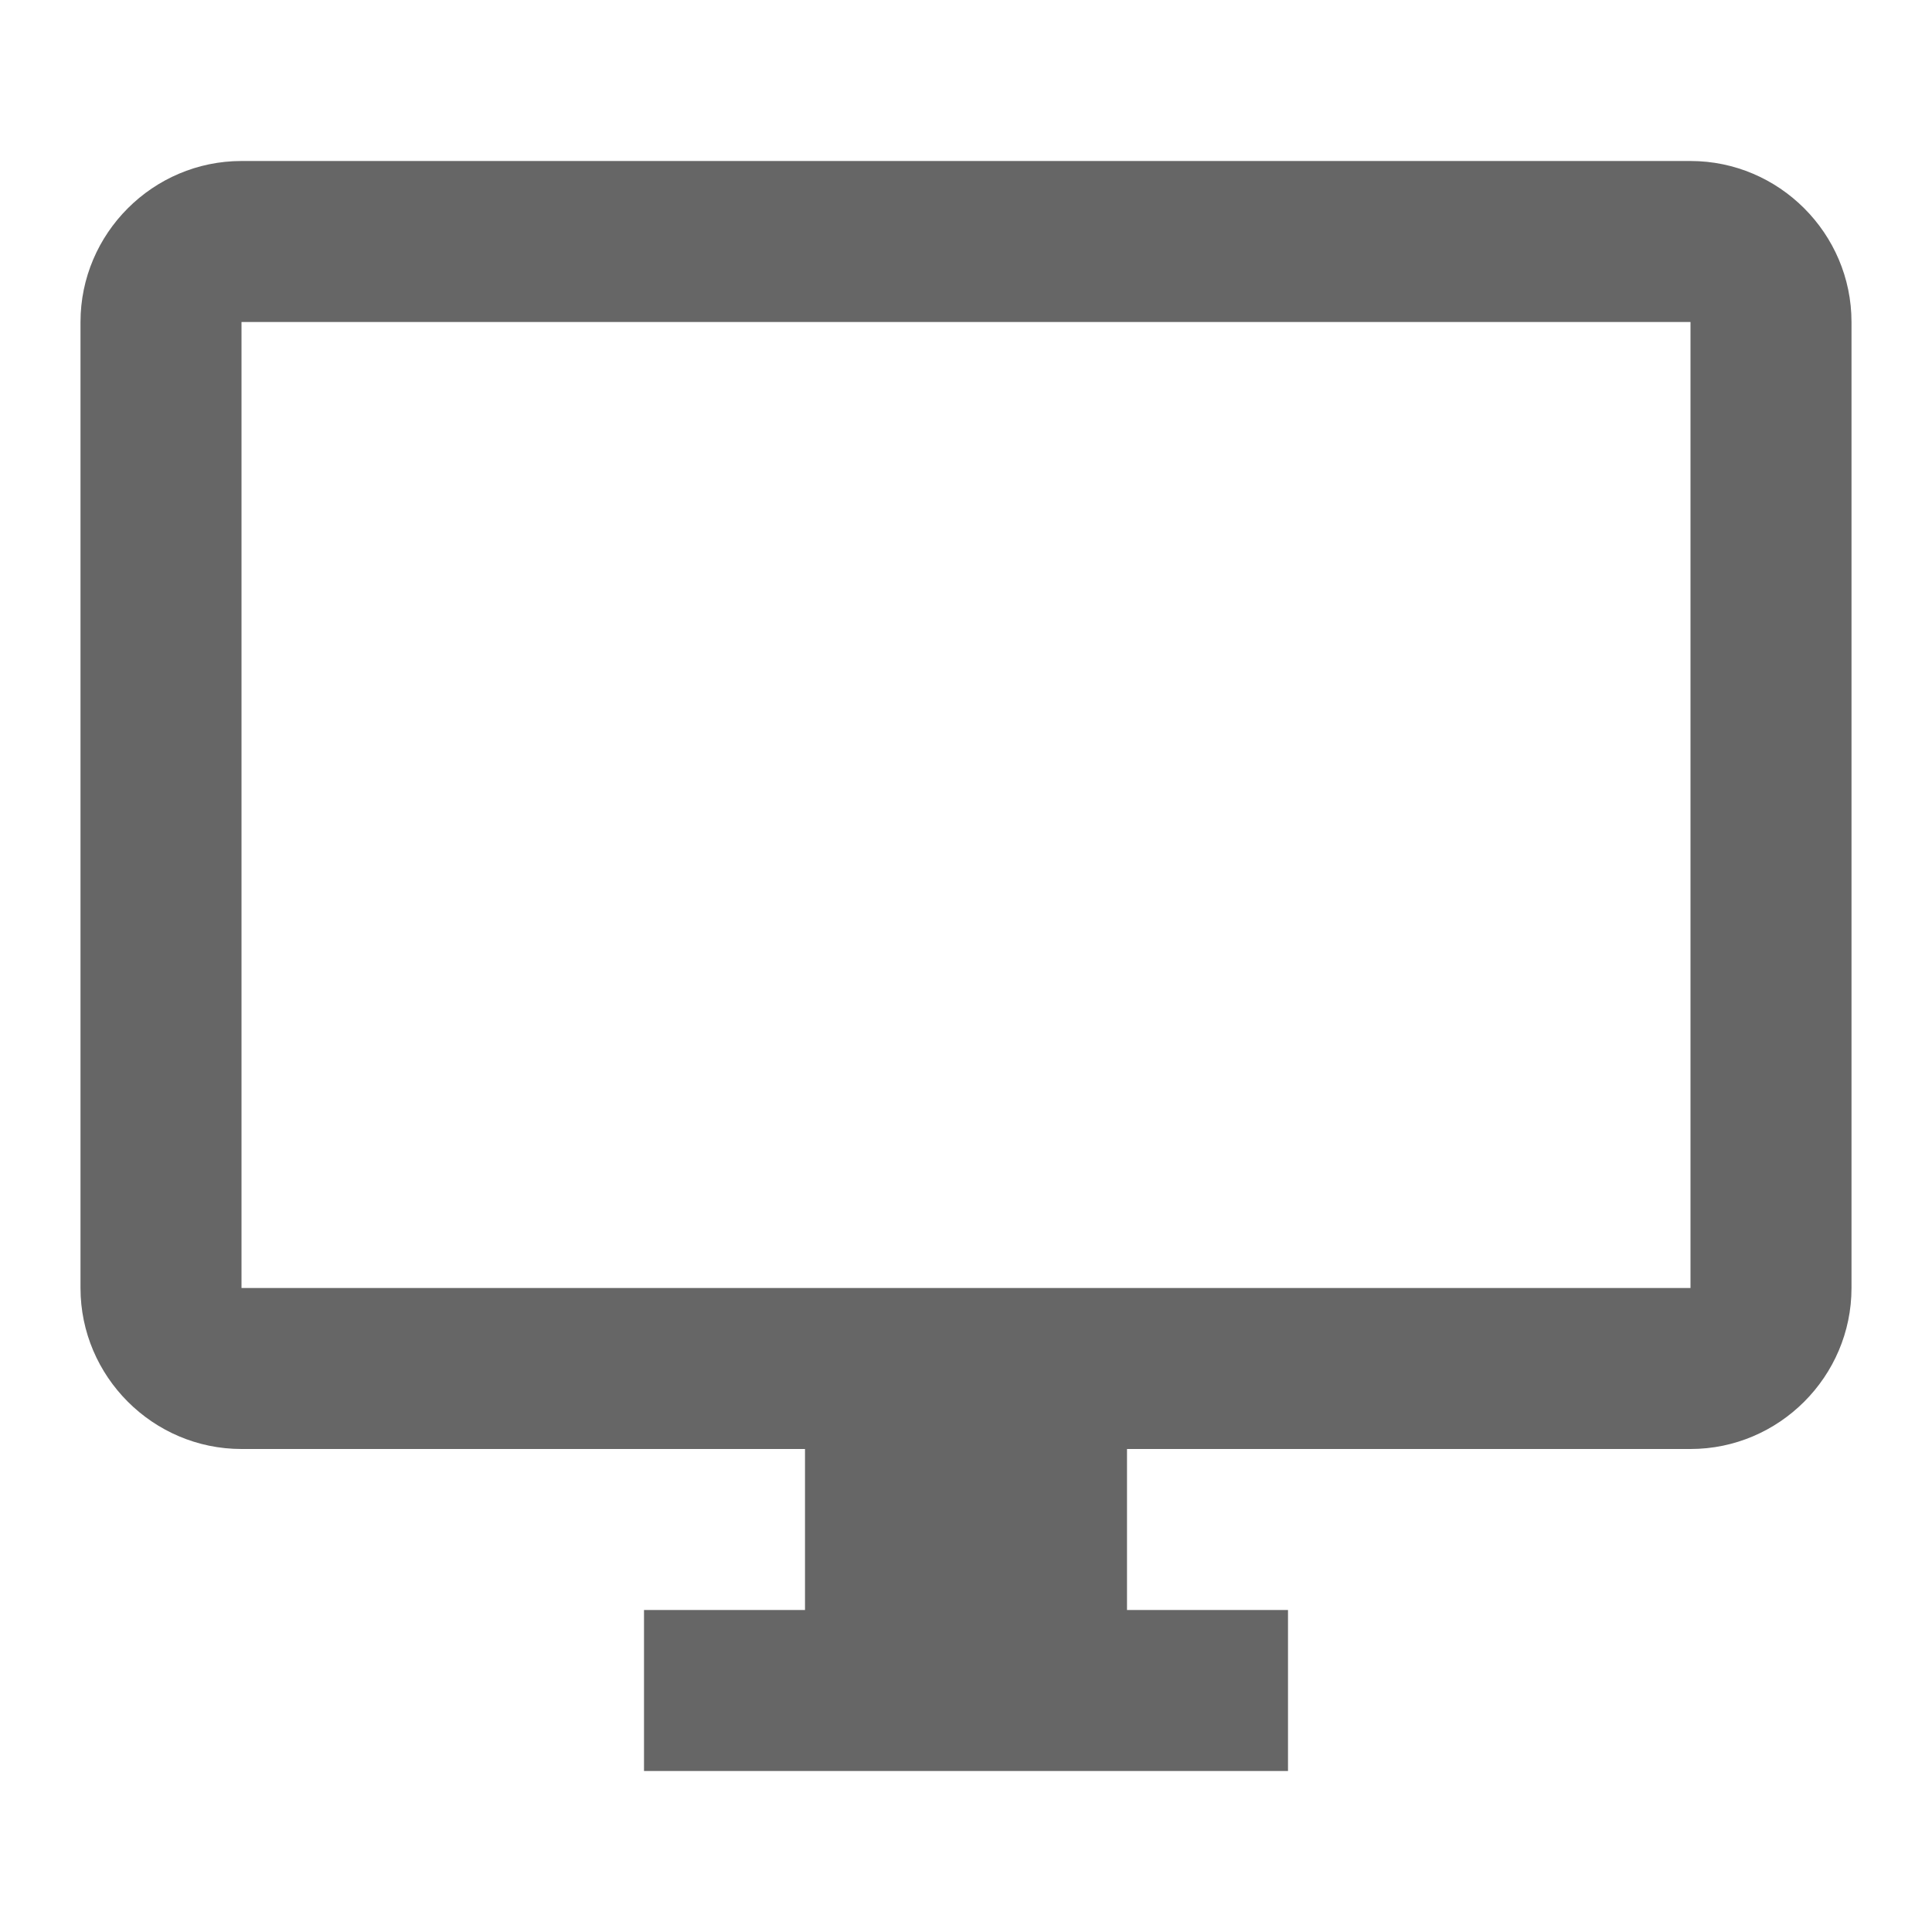 <?xml version="1.0" encoding="utf-8"?>
<!-- Generator: Adobe Illustrator 20.1.0, SVG Export Plug-In . SVG Version: 6.00 Build 0)  -->
<svg version="1.1" id="Layer_1" xmlns="http://www.w3.org/2000/svg" xmlns:xlink="http://www.w3.org/1999/xlink" x="0px" y="0px"
	 viewBox="0 0 48 48" style="enable-background:new 0 0 48 48;" xml:space="preserve">
<style type="text/css">
	.st0{fill:none;}
	.st1{fill:#666666;}
</style>
<path class="st0" d="M0,0h48v48H0V0z"/>
<path class="st1" d="M42,4H6C3.8,4,2,5.8,2,8v24c0,2.2,1.8,4,4,4h14v4h-4v4h16v-4h-4v-4h14c2.2,0,4-1.8,4-4V8C46,5.8,44.2,4,42,4z
	 M42,32H6V8h36V32z"/>
</svg>
